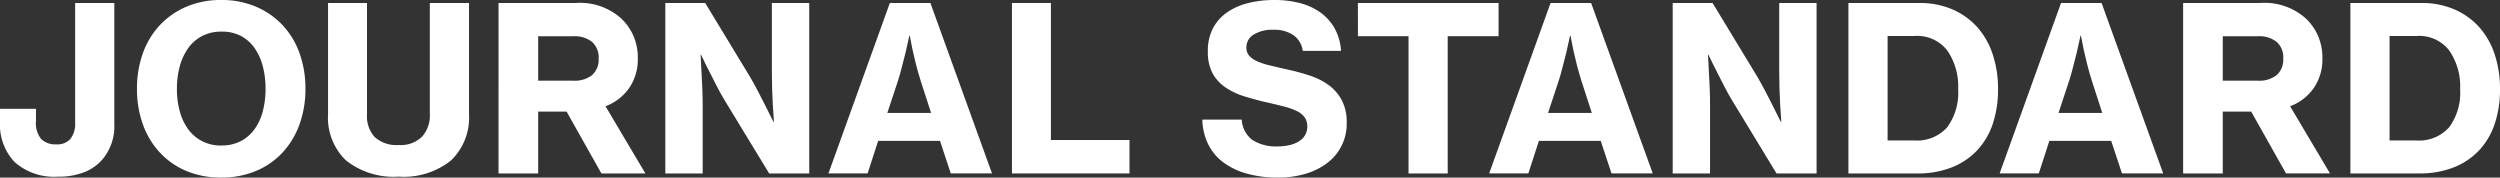 <svg xmlns="http://www.w3.org/2000/svg" width="237.162" height="16.845" viewBox="0 0 237.162 16.845">
  <rect x="0" y="0" width="237.162" height="16.845" fill="#333333" stroke="none"/>
  <g id="グループ_444" data-name="グループ 444" transform="translate(-42 -65.416)">
    <path id="パス_910" data-name="パス 910" d="M5.542,16.8A5.627,5.627,0,0,1,1.38,15.412,5.161,5.161,0,0,1,0,11.609V10.37H3.412v1.153a2.381,2.381,0,0,0,.5,1.717,1.908,1.908,0,0,0,1.412.5,1.665,1.665,0,0,0,1.369-.532,2.33,2.33,0,0,0,.435-1.51V.329h3.716V11.783a4.905,4.905,0,0,1-1.022,3.26A4.358,4.358,0,0,1,8.1,16.336a6.383,6.383,0,0,1-2.554.467" transform="translate(42 65.37)" fill="#fff"/>
    <path id="パス_911" data-name="パス 911" d="M23.11,16.845a8.412,8.412,0,0,1-3.326-.63,7.259,7.259,0,0,1-2.521-1.761,7.754,7.754,0,0,1-1.6-2.673,9.823,9.823,0,0,1-.555-3.347,9.9,9.9,0,0,1,.555-3.369,7.65,7.65,0,0,1,1.6-2.662A7.47,7.47,0,0,1,19.784.642,8.279,8.279,0,0,1,23.11,0a8.219,8.219,0,0,1,3.3.641A7.47,7.47,0,0,1,28.934,2.4a7.637,7.637,0,0,1,1.6,2.662,9.9,9.9,0,0,1,.555,3.369,9.823,9.823,0,0,1-.555,3.347,7.741,7.741,0,0,1-1.6,2.673,7.259,7.259,0,0,1-2.521,1.761,8.351,8.351,0,0,1-3.3.63m.022-3.043a3.859,3.859,0,0,0,1.826-.413,3.772,3.772,0,0,0,1.3-1.13,5.1,5.1,0,0,0,.783-1.7,8.257,8.257,0,0,0,.261-2.13,8.387,8.387,0,0,0-.261-2.141,5.345,5.345,0,0,0-.783-1.728,3.7,3.7,0,0,0-1.3-1.152A3.859,3.859,0,0,0,23.131,3a3.918,3.918,0,0,0-1.836.413,3.75,3.75,0,0,0-1.326,1.152,5.359,5.359,0,0,0-.8,1.728,8.048,8.048,0,0,0-.272,2.141,7.925,7.925,0,0,0,.272,2.13,5.109,5.109,0,0,0,.8,1.7,3.83,3.83,0,0,0,1.326,1.13,3.918,3.918,0,0,0,1.836.413" transform="translate(39.886 65.416)" fill="#fff"/>
    <path id="パス_912" data-name="パス 912" d="M42.9,16.8a7.272,7.272,0,0,1-5.01-1.533,5.609,5.609,0,0,1-1.706-4.4V.329h3.694V10.957a2.889,2.889,0,0,0,.728,2.086A3.047,3.047,0,0,0,42.9,13.8,2.854,2.854,0,0,0,45.1,13.01a2.98,2.98,0,0,0,.739-2.118V.329h3.716v10.54a5.632,5.632,0,0,1-1.7,4.391A7.123,7.123,0,0,1,42.9,16.8" transform="translate(36.937 65.37)" fill="#fff"/>
    <path id="パス_913" data-name="パス 913" d="M61.442,10.63H58.747V16.5h-3.76V.329h7.324a5.842,5.842,0,0,1,4.347,1.5A5.088,5.088,0,0,1,67.8,3.48a5.277,5.277,0,0,1,.4,2.108,4.792,4.792,0,0,1-.814,2.8,4.808,4.808,0,0,1-2.25,1.738L68.919,16.5H64.746ZM58.747,7.7h3.325a2.675,2.675,0,0,0,1.793-.532,1.965,1.965,0,0,0,.619-1.576,1.946,1.946,0,0,0-.63-1.576,2.681,2.681,0,0,0-1.782-.532H58.747Z" transform="translate(34.306 65.37)" fill="#fff"/>
    <path id="パス_914" data-name="パス 914" d="M73.383.329h3.782l4.26,7.02q.369.631.749,1.358t.707,1.38l.76,1.521h.044q-.066-.826-.108-1.674-.044-.717-.065-1.543t-.022-1.521V.329h3.544V16.5h-3.8L79.012,9.566q-.37-.609-.76-1.369t-.718-1.413q-.391-.76-.76-1.543H76.73l.088,1.7q.043.717.076,1.543T76.926,10v6.5H73.383Z" transform="translate(31.733 65.37)" fill="#fff"/>
    <path id="パス_915" data-name="パス 915" d="M97.2.328h3.847l5.846,16.17h-3.912l-1.022-3.086H96.091l-1,3.086H91.375ZM96.96,10.761h4.152l-.978-3.021q-.262-.826-.457-1.6t-.326-1.38q-.152-.717-.261-1.325h-.044Q98.873,4.24,98.7,5q-.174.652-.359,1.4T97.96,7.739Z" transform="translate(29.215 65.37)" fill="#fff"/>
    <path id="パス_916" data-name="パス 916" d="M111.616.329h3.695v13h7.454V16.5H111.616Z" transform="translate(26.383 65.37)" fill="#fff"/>
    <path id="パス_917" data-name="パス 917" d="M139.787,16.844a10.744,10.744,0,0,1-2.935-.37,6.8,6.8,0,0,1-2.238-1.065,4.747,4.747,0,0,1-1.446-1.728,5.62,5.62,0,0,1-.554-2.336h3.738a2.6,2.6,0,0,0,1.011,1.934,4.152,4.152,0,0,0,2.424.608,4.916,4.916,0,0,0,1.043-.108,3.021,3.021,0,0,0,.891-.337,1.788,1.788,0,0,0,.619-.587A1.565,1.565,0,0,0,142.57,12a1.45,1.45,0,0,0-.25-.87,1.944,1.944,0,0,0-.729-.587,6.224,6.224,0,0,0-1.173-.424q-.7-.184-1.565-.38-1.174-.262-2.216-.587a6.84,6.84,0,0,1-1.826-.858,3.846,3.846,0,0,1-1.228-1.347,4.3,4.3,0,0,1-.446-2.076,4.626,4.626,0,0,1,.478-2.173,4.233,4.233,0,0,1,1.326-1.51,6,6,0,0,1,2-.891A10.077,10.077,0,0,1,139.44,0,9.418,9.418,0,0,1,141.9.3a5.828,5.828,0,0,1,1.957.913,4.669,4.669,0,0,1,1.325,1.51,5.031,5.031,0,0,1,.587,2.1h-3.63a2.17,2.17,0,0,0-.869-1.478,3.226,3.226,0,0,0-1.934-.521,3.328,3.328,0,0,0-1.848.456,1.4,1.4,0,0,0-.695,1.218,1.157,1.157,0,0,0,.261.782,2.151,2.151,0,0,0,.76.532,6.81,6.81,0,0,0,1.228.4q.729.174,1.685.391a20.848,20.848,0,0,1,2.1.575,6.479,6.479,0,0,1,1.783.9A4.324,4.324,0,0,1,145.841,9.5a4.372,4.372,0,0,1,.467,2.13,4.631,4.631,0,0,1-1.88,3.858,6.377,6.377,0,0,1-2.064,1.011,9.135,9.135,0,0,1-2.576.347" transform="translate(23.445 65.416)" fill="#fff"/>
    <path id="パス_918" data-name="パス 918" d="M149.773.329h13.345V3.48h-4.826V16.5h-3.716V3.48h-4.8Z" transform="translate(21.044 65.37)" fill="#fff"/>
    <path id="パス_919" data-name="パス 919" d="M170.077.328h3.847l5.846,16.17h-3.912l-1.022-3.086h-5.868l-1,3.086h-3.716Zm-.239,10.433h4.151l-.978-3.021q-.261-.826-.456-1.6t-.326-1.38q-.154-.717-.261-1.325h-.043q-.174.8-.348,1.565-.174.652-.358,1.4t-.381,1.337Z" transform="translate(19.018 65.37)" fill="#fff"/>
    <path id="パス_920" data-name="パス 920" d="M184.494.329h3.782l4.26,7.02q.369.631.75,1.358t.706,1.38l.76,1.521h.044q-.066-.826-.109-1.674-.043-.717-.064-1.543T194.6,6.871V.329h3.543V16.5h-3.8l-4.216-6.933q-.37-.609-.76-1.369t-.717-1.413q-.392-.76-.761-1.543h-.044q.044.848.087,1.7.044.717.077,1.543T188.037,10v6.5h-3.543Z" transform="translate(16.186 65.37)" fill="#fff"/>
    <path id="パス_921" data-name="パス 921" d="M203.875.329h6.738a7.784,7.784,0,0,1,3.076.587,6.751,6.751,0,0,1,2.358,1.652,7.244,7.244,0,0,1,1.5,2.586,10.32,10.32,0,0,1,.521,3.369,10.132,10.132,0,0,1-.5,3.271,6.844,6.844,0,0,1-1.478,2.51,6.639,6.639,0,0,1-2.413,1.62,8.745,8.745,0,0,1-3.282.576h-6.52Zm6.238,13.041a3.826,3.826,0,0,0,3.141-1.261,5.526,5.526,0,0,0,1.032-3.586,6.015,6.015,0,0,0-1.032-3.685,3.6,3.6,0,0,0-3.077-1.38h-2.585V13.37Z" transform="translate(13.475 65.37)" fill="#fff"/>
    <path id="パス_922" data-name="パス 922" d="M226.378.328h3.847l5.846,16.17H232.16l-1.022-3.086H225.27l-1,3.086h-3.716Zm-.239,10.433h4.151l-.978-3.021q-.261-.826-.456-1.6t-.326-1.38q-.154-.717-.261-1.325h-.043q-.174.8-.348,1.565-.174.652-.358,1.4t-.381,1.337Z" transform="translate(11.141 65.37)" fill="#fff"/>
    <path id="パス_923" data-name="パス 923" d="M247.249,10.63h-2.695V16.5h-3.76V.329h7.324a5.843,5.843,0,0,1,4.347,1.5,5.1,5.1,0,0,1,1.141,1.652,5.292,5.292,0,0,1,.4,2.108,4.793,4.793,0,0,1-.815,2.8,4.8,4.8,0,0,1-2.249,1.738l3.782,6.368h-4.173ZM244.554,7.7h3.325a2.676,2.676,0,0,0,1.793-.532,1.965,1.965,0,0,0,.619-1.576,1.946,1.946,0,0,0-.63-1.576,2.683,2.683,0,0,0-1.782-.532h-3.325Z" transform="translate(8.309 65.37)" fill="#fff"/>
    <path id="パス_924" data-name="パス 924" d="M259.241.329h6.738a7.784,7.784,0,0,1,3.076.587,6.751,6.751,0,0,1,2.358,1.652,7.244,7.244,0,0,1,1.5,2.586,10.32,10.32,0,0,1,.521,3.369,10.131,10.131,0,0,1-.5,3.271,6.845,6.845,0,0,1-1.478,2.51,6.64,6.64,0,0,1-2.413,1.62,8.745,8.745,0,0,1-3.282.576h-6.52Zm6.238,13.041a3.826,3.826,0,0,0,3.141-1.261,5.526,5.526,0,0,0,1.032-3.586,6.015,6.015,0,0,0-1.032-3.685,3.6,3.6,0,0,0-3.077-1.38h-2.585V13.37Z" transform="translate(5.728 65.37)" fill="#fff"/>
  </g>
</svg>
